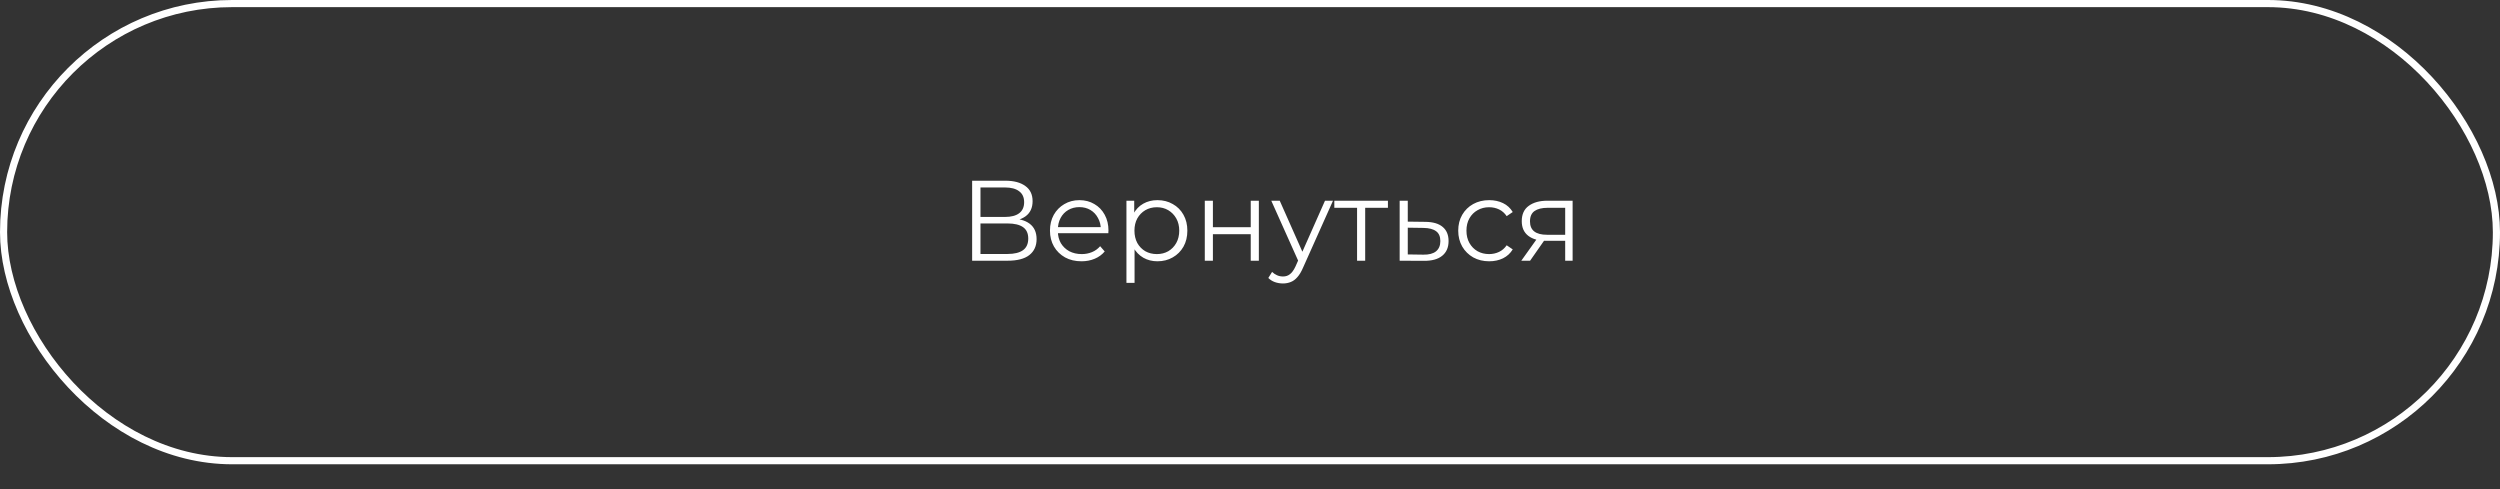 <?xml version="1.0" encoding="UTF-8"?> <svg xmlns="http://www.w3.org/2000/svg" width="700" height="137" viewBox="0 0 700 137" fill="none"><rect x="0" y="0" width="700" height="137" fill="#333333" stroke="none"/><rect x="1" y="1" width="698" height="128" rx="64" stroke="white" stroke-width="2"></rect><path d="M272.198 73V50.6H281.51C283.878 50.6 285.734 51.091 287.078 52.072C288.443 53.032 289.126 54.451 289.126 56.328C289.126 58.184 288.475 59.592 287.174 60.552C285.873 61.491 284.166 61.96 282.054 61.96L282.598 61.16C285.094 61.16 286.993 61.651 288.294 62.632C289.595 63.613 290.246 65.053 290.246 66.952C290.246 68.872 289.563 70.365 288.198 71.432C286.854 72.477 284.827 73 282.118 73H272.198ZM274.534 71.112H282.118C284.017 71.112 285.457 70.76 286.438 70.056C287.419 69.352 287.91 68.264 287.91 66.792C287.91 65.341 287.419 64.275 286.438 63.592C285.457 62.909 284.017 62.568 282.118 62.568H274.534V71.112ZM274.534 60.744H281.382C283.11 60.744 284.433 60.403 285.35 59.72C286.289 59.016 286.758 57.981 286.758 56.616C286.758 55.251 286.289 54.227 285.35 53.544C284.433 52.84 283.11 52.488 281.382 52.488H274.534V60.744ZM302.823 73.16C301.073 73.16 299.537 72.797 298.215 72.072C296.892 71.325 295.857 70.312 295.111 69.032C294.364 67.731 293.991 66.248 293.991 64.584C293.991 62.92 294.343 61.448 295.047 60.168C295.772 58.888 296.753 57.885 297.991 57.16C299.249 56.413 300.657 56.04 302.215 56.04C303.793 56.04 305.191 56.403 306.407 57.128C307.644 57.832 308.615 58.835 309.319 60.136C310.023 61.416 310.375 62.899 310.375 64.584C310.375 64.691 310.364 64.808 310.343 64.936C310.343 65.043 310.343 65.16 310.343 65.288H295.719V63.592H309.127L308.231 64.264C308.231 63.048 307.964 61.971 307.431 61.032C306.919 60.072 306.215 59.325 305.319 58.792C304.423 58.259 303.388 57.992 302.215 57.992C301.063 57.992 300.028 58.259 299.111 58.792C298.193 59.325 297.479 60.072 296.967 61.032C296.455 61.992 296.199 63.091 296.199 64.328V64.68C296.199 65.96 296.476 67.091 297.031 68.072C297.607 69.032 298.396 69.789 299.399 70.344C300.423 70.877 301.585 71.144 302.887 71.144C303.911 71.144 304.86 70.963 305.735 70.6C306.631 70.237 307.399 69.683 308.039 68.936L309.319 70.408C308.572 71.304 307.633 71.987 306.503 72.456C305.393 72.925 304.167 73.16 302.823 73.16ZM324.076 73.16C322.625 73.16 321.313 72.829 320.14 72.168C318.967 71.485 318.028 70.515 317.324 69.256C316.641 67.976 316.3 66.419 316.3 64.584C316.3 62.749 316.641 61.203 317.324 59.944C318.007 58.664 318.935 57.693 320.108 57.032C321.281 56.371 322.604 56.04 324.076 56.04C325.676 56.04 327.105 56.403 328.364 57.128C329.644 57.832 330.647 58.835 331.372 60.136C332.097 61.416 332.46 62.899 332.46 64.584C332.46 66.291 332.097 67.784 331.372 69.064C330.647 70.344 329.644 71.347 328.364 72.072C327.105 72.797 325.676 73.16 324.076 73.16ZM315.404 79.208V56.2H317.58V61.256L317.356 64.616L317.676 68.008V79.208H315.404ZM323.916 71.144C325.111 71.144 326.177 70.877 327.116 70.344C328.055 69.789 328.801 69.021 329.356 68.04C329.911 67.037 330.188 65.885 330.188 64.584C330.188 63.283 329.911 62.141 329.356 61.16C328.801 60.179 328.055 59.411 327.116 58.856C326.177 58.301 325.111 58.024 323.916 58.024C322.721 58.024 321.644 58.301 320.684 58.856C319.745 59.411 318.999 60.179 318.444 61.16C317.911 62.141 317.644 63.283 317.644 64.584C317.644 65.885 317.911 67.037 318.444 68.04C318.999 69.021 319.745 69.789 320.684 70.344C321.644 70.877 322.721 71.144 323.916 71.144ZM337.341 73V56.2H339.613V63.624H350.205V56.2H352.477V73H350.205V65.576H339.613V73H337.341ZM359.223 79.368C358.434 79.368 357.676 79.24 356.951 78.984C356.247 78.728 355.639 78.344 355.127 77.832L356.183 76.136C356.61 76.541 357.068 76.851 357.559 77.064C358.071 77.299 358.636 77.416 359.255 77.416C360.002 77.416 360.642 77.203 361.175 76.776C361.73 76.371 362.252 75.645 362.743 74.6L363.831 72.136L364.087 71.784L370.999 56.2H373.239L364.823 75.016C364.354 76.104 363.831 76.968 363.255 77.608C362.7 78.248 362.092 78.696 361.431 78.952C360.77 79.229 360.034 79.368 359.223 79.368ZM363.703 73.48L355.959 56.2H358.327L365.175 71.624L363.703 73.48ZM379.979 73V57.576L380.555 58.184H373.611V56.2H388.619V58.184H381.675L382.251 57.576V73H379.979ZM399.136 62.12C401.248 62.141 402.848 62.611 403.936 63.528C405.045 64.445 405.6 65.768 405.6 67.496C405.6 69.288 405.003 70.664 403.808 71.624C402.635 72.584 400.928 73.053 398.688 73.032L391.904 73V56.2H394.176V62.056L399.136 62.12ZM398.56 71.304C400.117 71.325 401.291 71.016 402.08 70.376C402.891 69.715 403.296 68.755 403.296 67.496C403.296 66.237 402.901 65.32 402.112 64.744C401.323 64.147 400.139 63.837 398.56 63.816L394.176 63.752V71.24L398.56 71.304ZM416.975 73.16C415.311 73.16 413.818 72.797 412.495 72.072C411.194 71.325 410.17 70.312 409.423 69.032C408.676 67.731 408.303 66.248 408.303 64.584C408.303 62.899 408.676 61.416 409.423 60.136C410.17 58.856 411.194 57.853 412.495 57.128C413.818 56.403 415.311 56.04 416.975 56.04C418.404 56.04 419.695 56.317 420.847 56.872C421.999 57.427 422.906 58.259 423.567 59.368L421.871 60.52C421.295 59.667 420.58 59.037 419.727 58.632C418.874 58.227 417.946 58.024 416.943 58.024C415.748 58.024 414.671 58.301 413.711 58.856C412.751 59.389 411.994 60.147 411.439 61.128C410.884 62.109 410.607 63.261 410.607 64.584C410.607 65.907 410.884 67.059 411.439 68.04C411.994 69.021 412.751 69.789 413.711 70.344C414.671 70.877 415.748 71.144 416.943 71.144C417.946 71.144 418.874 70.941 419.727 70.536C420.58 70.131 421.295 69.512 421.871 68.68L423.567 69.832C422.906 70.92 421.999 71.752 420.847 72.328C419.695 72.883 418.404 73.16 416.975 73.16ZM438.252 73V66.952L438.668 67.432H432.972C430.817 67.432 429.132 66.963 427.916 66.024C426.7 65.085 426.092 63.72 426.092 61.928C426.092 60.008 426.743 58.579 428.044 57.64C429.345 56.68 431.084 56.2 433.26 56.2H440.332V73H438.252ZM425.964 73L430.572 66.536H432.94L428.428 73H425.964ZM438.252 66.28V57.512L438.668 58.184H433.324C431.767 58.184 430.551 58.483 429.676 59.08C428.823 59.677 428.396 60.648 428.396 61.992C428.396 64.488 429.985 65.736 433.164 65.736H438.668L438.252 66.28Z" fill="white"></path></svg> 